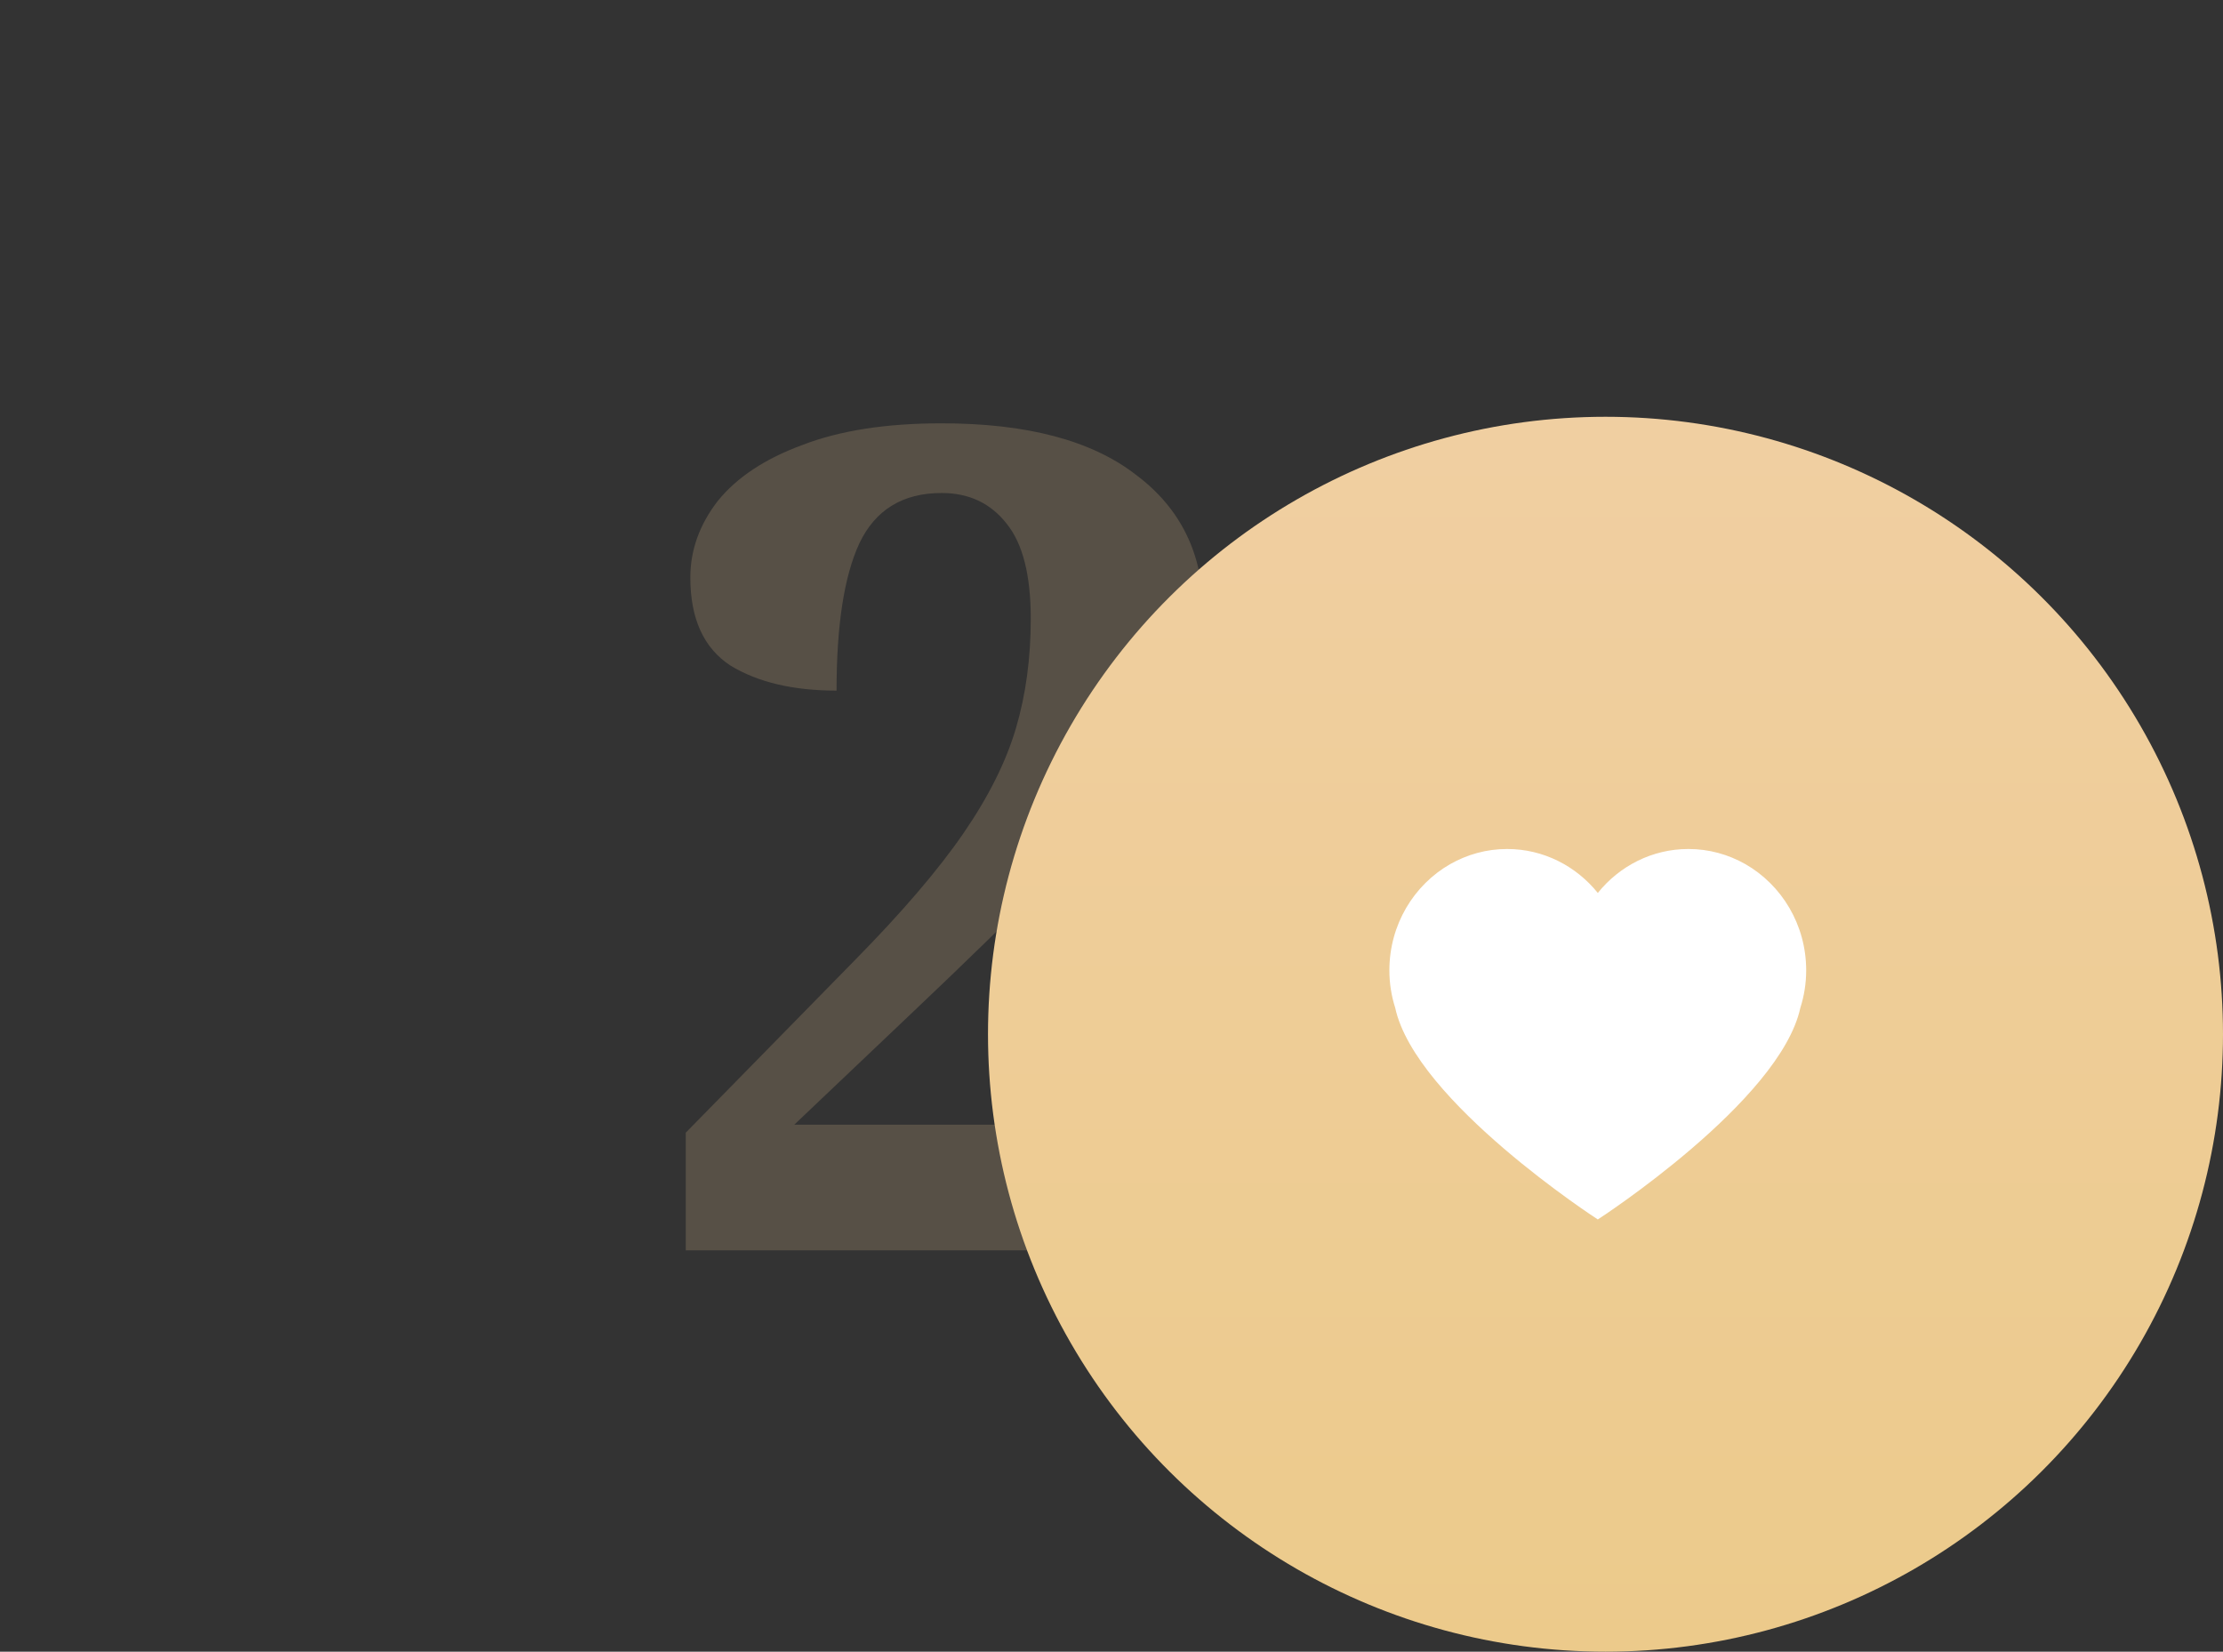 <?xml version="1.0" encoding="UTF-8"?> <svg xmlns="http://www.w3.org/2000/svg" width="144" height="107" viewBox="0 0 144 107" fill="none"><rect x="0" y="0" width="144" height="107" fill="#333333" stroke="none"/> <path opacity="0.2" d="M44.422 81V73.378L55.374 62.204C58.433 59.096 60.776 56.358 62.404 53.99C64.032 51.622 65.167 49.353 65.808 47.182C66.449 45.011 66.77 42.643 66.77 40.078C66.77 37.266 66.252 35.219 65.216 33.936C64.18 32.604 62.774 31.938 60.998 31.938C58.482 31.938 56.706 33.023 55.67 35.194C54.683 37.315 54.19 40.497 54.19 44.74C51.378 44.74 49.084 44.197 47.308 43.112C45.581 41.977 44.718 40.078 44.718 37.414C44.718 35.638 45.31 33.985 46.494 32.456C47.727 30.927 49.553 29.718 51.97 28.83C54.387 27.893 57.397 27.424 60.998 27.424C66.523 27.424 70.717 28.534 73.578 30.754C76.489 32.925 77.944 35.909 77.944 39.708C77.944 41.435 77.623 43.112 76.982 44.74C76.39 46.368 75.379 48.144 73.948 50.068C72.517 51.992 70.569 54.237 68.102 56.802C65.635 59.318 62.552 62.327 58.852 65.83L51.452 72.86H68.694C71.851 72.86 73.899 71.158 74.836 67.754L75.428 65.46H79.794L79.424 81H44.422Z" fill="#E8C491"></path> <circle cx="104" cy="67" r="40" transform="rotate(90 104 67)" fill="url(#paint0_linear)"></circle> <path d="M113.056 55.978C111.963 55.357 110.709 55 109.372 55C107.012 55 104.898 56.108 103.502 57.847C102.1 56.108 99.988 55 97.625 55C96.29 55 95.039 55.357 93.943 55.978C91.593 57.319 90 59.899 90 62.864C90 63.713 90.134 64.527 90.377 65.288C91.686 71.352 103.502 79 103.502 79C103.502 79 115.311 71.352 116.622 65.288C116.865 64.527 117 63.712 117 62.864C117 59.9 115.407 57.321 113.056 55.978Z" fill="white"></path> <defs> <linearGradient id="paint0_linear" x1="27.218" y1="67.46" x2="200.092" y2="67.46" gradientUnits="userSpaceOnUse"> <stop stop-color="#F2D1AC"></stop> <stop offset="1" stop-color="#E9C77B"></stop> </linearGradient> </defs> </svg> 